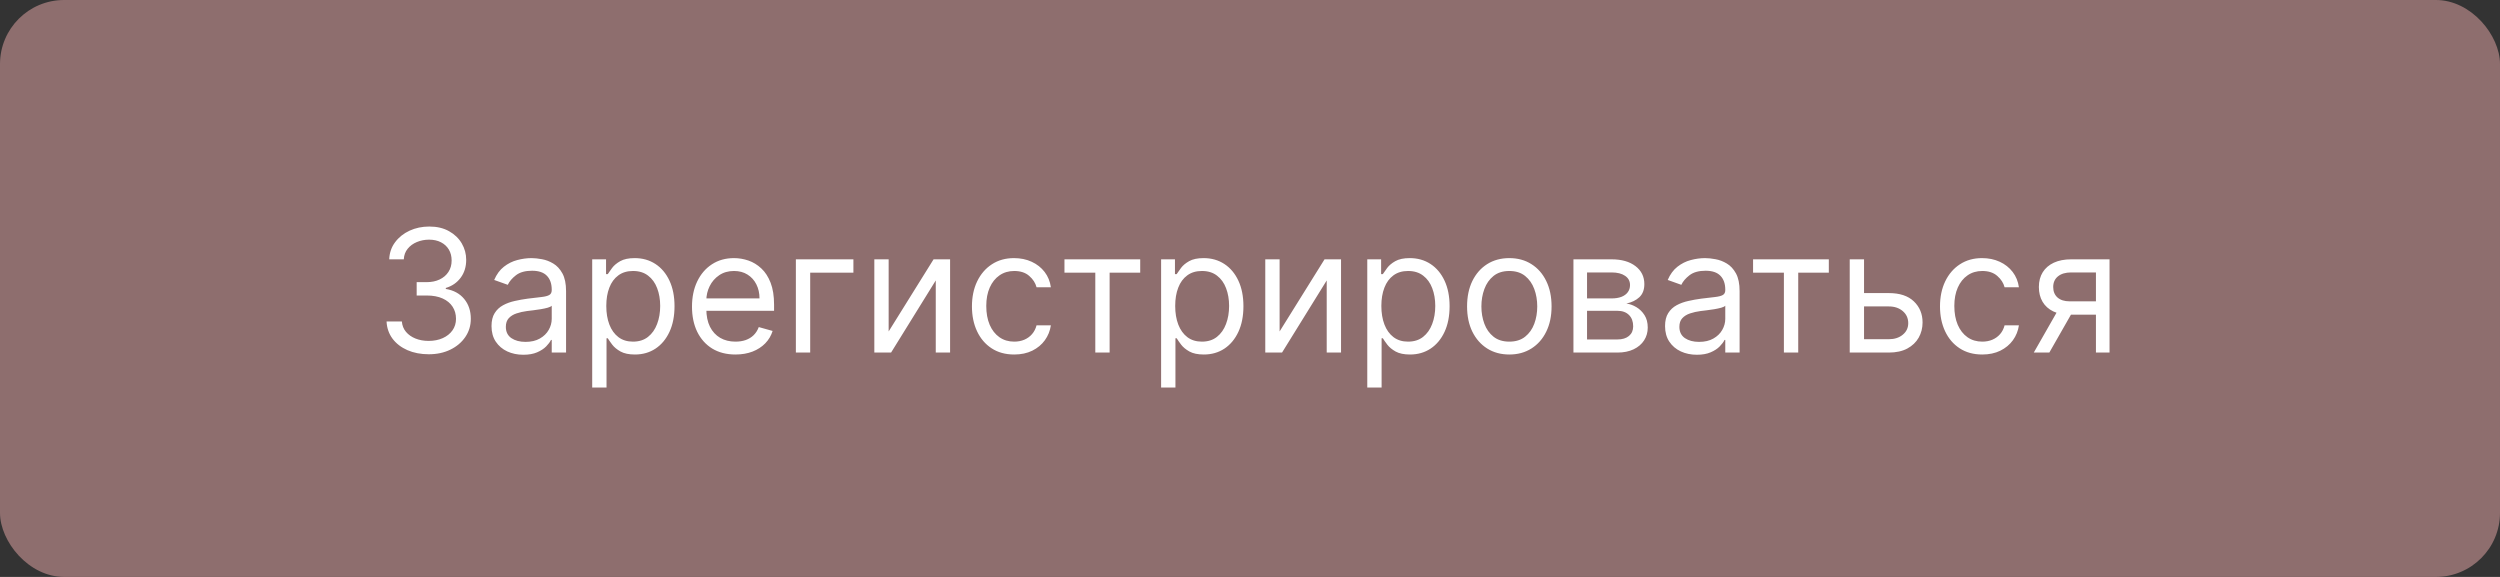 <?xml version="1.0" encoding="UTF-8"?> <svg xmlns="http://www.w3.org/2000/svg" width="234" height="54" viewBox="0 0 234 54" fill="none"><rect x="0" y="0" width="234" height="54" fill="#333333" stroke="none"/> <rect width="234" height="54" rx="6" fill="#8E6E6E"></rect> <path d="M40.136 33.159C39.386 33.159 38.718 33.03 38.131 32.773C37.547 32.515 37.083 32.157 36.739 31.699C36.398 31.237 36.212 30.701 36.182 30.091H37.614C37.644 30.466 37.773 30.79 38 31.062C38.227 31.331 38.525 31.54 38.892 31.688C39.26 31.835 39.667 31.909 40.114 31.909C40.614 31.909 41.057 31.822 41.443 31.648C41.83 31.474 42.133 31.231 42.352 30.921C42.572 30.61 42.682 30.25 42.682 29.841C42.682 29.413 42.576 29.036 42.364 28.71C42.151 28.381 41.841 28.123 41.432 27.938C41.023 27.752 40.523 27.659 39.932 27.659H39V26.409H39.932C40.394 26.409 40.799 26.326 41.148 26.159C41.5 25.992 41.775 25.758 41.972 25.454C42.172 25.151 42.273 24.796 42.273 24.386C42.273 23.992 42.186 23.65 42.011 23.358C41.837 23.066 41.591 22.839 41.273 22.676C40.958 22.513 40.587 22.432 40.159 22.432C39.758 22.432 39.379 22.506 39.023 22.653C38.67 22.797 38.383 23.008 38.159 23.284C37.936 23.557 37.814 23.886 37.795 24.273H36.432C36.455 23.663 36.638 23.129 36.983 22.671C37.328 22.208 37.778 21.849 38.335 21.591C38.896 21.333 39.511 21.204 40.182 21.204C40.901 21.204 41.519 21.35 42.034 21.642C42.549 21.93 42.945 22.311 43.222 22.784C43.498 23.258 43.636 23.769 43.636 24.318C43.636 24.974 43.464 25.532 43.119 25.994C42.778 26.456 42.314 26.776 41.727 26.954V27.046C42.462 27.167 43.036 27.479 43.449 27.983C43.862 28.483 44.068 29.102 44.068 29.841C44.068 30.474 43.896 31.042 43.551 31.546C43.21 32.045 42.744 32.439 42.153 32.727C41.562 33.015 40.89 33.159 40.136 33.159ZM48.983 33.205C48.43 33.205 47.928 33.1 47.477 32.892C47.026 32.68 46.669 32.375 46.403 31.977C46.138 31.576 46.006 31.091 46.006 30.523C46.006 30.023 46.104 29.617 46.301 29.307C46.498 28.992 46.761 28.746 47.091 28.568C47.42 28.39 47.784 28.258 48.182 28.171C48.583 28.079 48.987 28.008 49.392 27.954C49.922 27.886 50.352 27.835 50.682 27.801C51.015 27.763 51.258 27.701 51.409 27.614C51.564 27.526 51.642 27.375 51.642 27.159V27.114C51.642 26.553 51.489 26.117 51.182 25.807C50.879 25.496 50.419 25.341 49.801 25.341C49.161 25.341 48.659 25.481 48.295 25.761C47.932 26.042 47.676 26.341 47.528 26.659L46.256 26.204C46.483 25.674 46.786 25.261 47.165 24.966C47.547 24.667 47.964 24.458 48.415 24.341C48.869 24.22 49.316 24.159 49.756 24.159C50.036 24.159 50.358 24.193 50.722 24.261C51.089 24.326 51.443 24.46 51.784 24.665C52.129 24.869 52.415 25.178 52.642 25.591C52.869 26.004 52.983 26.557 52.983 27.25V33H51.642V31.818H51.574C51.483 32.008 51.331 32.21 51.119 32.426C50.907 32.642 50.625 32.826 50.273 32.977C49.92 33.129 49.49 33.205 48.983 33.205ZM49.188 32C49.718 32 50.165 31.896 50.528 31.688C50.896 31.479 51.172 31.21 51.358 30.881C51.547 30.551 51.642 30.204 51.642 29.841V28.614C51.585 28.682 51.46 28.744 51.267 28.801C51.078 28.854 50.858 28.901 50.608 28.943C50.362 28.981 50.121 29.015 49.886 29.046C49.655 29.072 49.468 29.095 49.324 29.114C48.975 29.159 48.65 29.233 48.347 29.335C48.047 29.434 47.805 29.583 47.619 29.784C47.438 29.981 47.347 30.25 47.347 30.591C47.347 31.057 47.519 31.409 47.864 31.648C48.212 31.883 48.653 32 49.188 32ZM55.43 36.273V24.273H56.726V25.659H56.885C56.983 25.508 57.12 25.314 57.294 25.079C57.472 24.841 57.726 24.629 58.055 24.443C58.389 24.254 58.84 24.159 59.408 24.159C60.142 24.159 60.79 24.343 61.351 24.71C61.911 25.078 62.349 25.599 62.663 26.273C62.978 26.947 63.135 27.742 63.135 28.659C63.135 29.583 62.978 30.384 62.663 31.062C62.349 31.737 61.913 32.26 61.356 32.631C60.8 32.998 60.158 33.182 59.43 33.182C58.87 33.182 58.421 33.089 58.084 32.903C57.747 32.714 57.487 32.5 57.305 32.261C57.124 32.019 56.983 31.818 56.885 31.659H56.771V36.273H55.43ZM56.749 28.636C56.749 29.296 56.845 29.877 57.038 30.381C57.231 30.881 57.514 31.273 57.885 31.557C58.256 31.837 58.711 31.977 59.249 31.977C59.809 31.977 60.277 31.829 60.652 31.534C61.031 31.235 61.315 30.833 61.504 30.329C61.697 29.822 61.794 29.258 61.794 28.636C61.794 28.023 61.699 27.47 61.51 26.977C61.324 26.481 61.042 26.089 60.663 25.801C60.288 25.509 59.817 25.364 59.249 25.364C58.703 25.364 58.245 25.502 57.874 25.778C57.502 26.051 57.222 26.434 57.033 26.926C56.843 27.415 56.749 27.985 56.749 28.636ZM68.84 33.182C67.999 33.182 67.273 32.996 66.663 32.625C66.057 32.25 65.59 31.727 65.26 31.057C64.934 30.383 64.771 29.599 64.771 28.704C64.771 27.811 64.934 27.023 65.26 26.341C65.59 25.655 66.048 25.121 66.635 24.739C67.226 24.352 67.915 24.159 68.703 24.159C69.158 24.159 69.606 24.235 70.05 24.386C70.493 24.538 70.896 24.784 71.26 25.125C71.624 25.462 71.913 25.909 72.129 26.466C72.345 27.023 72.453 27.708 72.453 28.523V29.091H65.726V27.932H71.09C71.09 27.439 70.991 27 70.794 26.614C70.601 26.227 70.324 25.922 69.965 25.699C69.608 25.475 69.188 25.364 68.703 25.364C68.169 25.364 67.707 25.496 67.317 25.761C66.93 26.023 66.633 26.364 66.425 26.784C66.216 27.204 66.112 27.655 66.112 28.136V28.909C66.112 29.568 66.226 30.127 66.453 30.585C66.684 31.04 67.004 31.386 67.413 31.625C67.822 31.86 68.298 31.977 68.84 31.977C69.192 31.977 69.51 31.928 69.794 31.829C70.082 31.727 70.33 31.576 70.538 31.375C70.747 31.171 70.908 30.917 71.021 30.614L72.317 30.977C72.18 31.417 71.951 31.803 71.629 32.136C71.307 32.466 70.91 32.724 70.436 32.909C69.963 33.091 69.43 33.182 68.84 33.182ZM79.879 24.273V25.523H75.834V33H74.493V24.273H79.879ZM83.178 31.023L87.382 24.273H88.928V33H87.587V26.25L83.405 33H81.837V24.273H83.178V31.023ZM94.929 33.182C94.111 33.182 93.406 32.989 92.815 32.602C92.224 32.216 91.77 31.684 91.452 31.006C91.133 30.328 90.974 29.553 90.974 28.682C90.974 27.796 91.137 27.013 91.463 26.335C91.793 25.653 92.251 25.121 92.838 24.739C93.429 24.352 94.118 24.159 94.906 24.159C95.52 24.159 96.073 24.273 96.565 24.5C97.058 24.727 97.461 25.046 97.776 25.454C98.09 25.864 98.285 26.341 98.361 26.886H97.02C96.918 26.489 96.69 26.136 96.338 25.829C95.99 25.519 95.52 25.364 94.929 25.364C94.406 25.364 93.948 25.5 93.554 25.773C93.164 26.042 92.859 26.422 92.639 26.915C92.423 27.403 92.315 27.977 92.315 28.636C92.315 29.311 92.421 29.898 92.633 30.398C92.849 30.898 93.153 31.286 93.543 31.562C93.937 31.839 94.399 31.977 94.929 31.977C95.278 31.977 95.594 31.917 95.878 31.796C96.162 31.674 96.403 31.5 96.599 31.273C96.796 31.046 96.937 30.773 97.02 30.454H98.361C98.285 30.97 98.097 31.434 97.798 31.847C97.503 32.256 97.111 32.581 96.622 32.824C96.137 33.062 95.573 33.182 94.929 33.182ZM99.633 25.523V24.273H106.724V25.523H103.861V33H102.52V25.523H99.633ZM108.68 36.273V24.273H109.976V25.659H110.135C110.233 25.508 110.37 25.314 110.544 25.079C110.722 24.841 110.976 24.629 111.305 24.443C111.639 24.254 112.089 24.159 112.658 24.159C113.393 24.159 114.04 24.343 114.601 24.71C115.161 25.078 115.599 25.599 115.913 26.273C116.228 26.947 116.385 27.742 116.385 28.659C116.385 29.583 116.228 30.384 115.913 31.062C115.599 31.737 115.163 32.26 114.607 32.631C114.05 32.998 113.408 33.182 112.68 33.182C112.12 33.182 111.671 33.089 111.334 32.903C110.997 32.714 110.737 32.5 110.555 32.261C110.374 32.019 110.233 31.818 110.135 31.659H110.021V36.273H108.68ZM109.999 28.636C109.999 29.296 110.095 29.877 110.288 30.381C110.482 30.881 110.764 31.273 111.135 31.557C111.506 31.837 111.961 31.977 112.499 31.977C113.059 31.977 113.527 31.829 113.902 31.534C114.281 31.235 114.565 30.833 114.754 30.329C114.947 29.822 115.044 29.258 115.044 28.636C115.044 28.023 114.949 27.47 114.76 26.977C114.574 26.481 114.292 26.089 113.913 25.801C113.538 25.509 113.067 25.364 112.499 25.364C111.953 25.364 111.495 25.502 111.124 25.778C110.752 26.051 110.472 26.434 110.283 26.926C110.093 27.415 109.999 27.985 109.999 28.636ZM119.771 31.023L123.976 24.273H125.521V33H124.18V26.25L119.999 33H118.43V24.273H119.771V31.023ZM127.977 36.273V24.273H129.273V25.659H129.432C129.53 25.508 129.667 25.314 129.841 25.079C130.019 24.841 130.273 24.629 130.602 24.443C130.936 24.254 131.386 24.159 131.955 24.159C132.689 24.159 133.337 24.343 133.898 24.71C134.458 25.078 134.896 25.599 135.21 26.273C135.525 26.947 135.682 27.742 135.682 28.659C135.682 29.583 135.525 30.384 135.21 31.062C134.896 31.737 134.46 32.26 133.903 32.631C133.347 32.998 132.705 33.182 131.977 33.182C131.417 33.182 130.968 33.089 130.631 32.903C130.294 32.714 130.034 32.5 129.852 32.261C129.67 32.019 129.53 31.818 129.432 31.659H129.318V36.273H127.977ZM129.295 28.636C129.295 29.296 129.392 29.877 129.585 30.381C129.778 30.881 130.061 31.273 130.432 31.557C130.803 31.837 131.258 31.977 131.795 31.977C132.356 31.977 132.824 31.829 133.199 31.534C133.578 31.235 133.862 30.833 134.051 30.329C134.244 29.822 134.341 29.258 134.341 28.636C134.341 28.023 134.246 27.47 134.057 26.977C133.871 26.481 133.589 26.089 133.21 25.801C132.835 25.509 132.364 25.364 131.795 25.364C131.25 25.364 130.792 25.502 130.42 25.778C130.049 26.051 129.769 26.434 129.58 26.926C129.39 27.415 129.295 27.985 129.295 28.636ZM141.273 33.182C140.485 33.182 139.794 32.994 139.199 32.619C138.608 32.244 138.146 31.72 137.812 31.046C137.483 30.371 137.318 29.583 137.318 28.682C137.318 27.773 137.483 26.979 137.812 26.301C138.146 25.623 138.608 25.097 139.199 24.722C139.794 24.347 140.485 24.159 141.273 24.159C142.061 24.159 142.75 24.347 143.341 24.722C143.936 25.097 144.398 25.623 144.727 26.301C145.061 26.979 145.227 27.773 145.227 28.682C145.227 29.583 145.061 30.371 144.727 31.046C144.398 31.72 143.936 32.244 143.341 32.619C142.75 32.994 142.061 33.182 141.273 33.182ZM141.273 31.977C141.871 31.977 142.364 31.824 142.75 31.517C143.136 31.21 143.422 30.807 143.608 30.307C143.794 29.807 143.886 29.265 143.886 28.682C143.886 28.099 143.794 27.555 143.608 27.051C143.422 26.547 143.136 26.14 142.75 25.829C142.364 25.519 141.871 25.364 141.273 25.364C140.674 25.364 140.182 25.519 139.795 25.829C139.409 26.14 139.123 26.547 138.938 27.051C138.752 27.555 138.659 28.099 138.659 28.682C138.659 29.265 138.752 29.807 138.938 30.307C139.123 30.807 139.409 31.21 139.795 31.517C140.182 31.824 140.674 31.977 141.273 31.977ZM147.274 33V24.273H150.842C151.782 24.273 152.528 24.485 153.081 24.909C153.634 25.333 153.911 25.894 153.911 26.591C153.911 27.121 153.753 27.532 153.439 27.824C153.125 28.112 152.721 28.307 152.229 28.409C152.551 28.454 152.863 28.568 153.166 28.75C153.473 28.932 153.727 29.182 153.928 29.5C154.128 29.814 154.229 30.201 154.229 30.659C154.229 31.106 154.115 31.506 153.888 31.858C153.661 32.21 153.335 32.489 152.911 32.693C152.486 32.898 151.979 33 151.388 33H147.274ZM148.547 31.773H151.388C151.85 31.773 152.212 31.663 152.473 31.443C152.734 31.224 152.865 30.924 152.865 30.546C152.865 30.095 152.734 29.741 152.473 29.483C152.212 29.222 151.85 29.091 151.388 29.091H148.547V31.773ZM148.547 27.932H150.842C151.202 27.932 151.511 27.883 151.768 27.784C152.026 27.682 152.223 27.538 152.359 27.352C152.5 27.163 152.57 26.939 152.57 26.682C152.57 26.314 152.416 26.026 152.109 25.818C151.803 25.606 151.38 25.5 150.842 25.5H148.547V27.932ZM158.827 33.205C158.274 33.205 157.772 33.1 157.321 32.892C156.87 32.68 156.512 32.375 156.247 31.977C155.982 31.576 155.849 31.091 155.849 30.523C155.849 30.023 155.948 29.617 156.145 29.307C156.342 28.992 156.605 28.746 156.935 28.568C157.264 28.39 157.628 28.258 158.026 28.171C158.427 28.079 158.83 28.008 159.236 27.954C159.766 27.886 160.196 27.835 160.526 27.801C160.859 27.763 161.101 27.701 161.253 27.614C161.408 27.526 161.486 27.375 161.486 27.159V27.114C161.486 26.553 161.332 26.117 161.026 25.807C160.723 25.496 160.262 25.341 159.645 25.341C159.005 25.341 158.503 25.481 158.139 25.761C157.776 26.042 157.52 26.341 157.372 26.659L156.099 26.204C156.327 25.674 156.63 25.261 157.009 24.966C157.391 24.667 157.808 24.458 158.259 24.341C158.713 24.22 159.16 24.159 159.599 24.159C159.88 24.159 160.202 24.193 160.565 24.261C160.933 24.326 161.287 24.46 161.628 24.665C161.973 24.869 162.259 25.178 162.486 25.591C162.713 26.004 162.827 26.557 162.827 27.25V33H161.486V31.818H161.418C161.327 32.008 161.175 32.21 160.963 32.426C160.751 32.642 160.469 32.826 160.116 32.977C159.764 33.129 159.334 33.205 158.827 33.205ZM159.031 32C159.562 32 160.009 31.896 160.372 31.688C160.74 31.479 161.016 31.21 161.202 30.881C161.391 30.551 161.486 30.204 161.486 29.841V28.614C161.429 28.682 161.304 28.744 161.111 28.801C160.921 28.854 160.702 28.901 160.452 28.943C160.205 28.981 159.965 29.015 159.73 29.046C159.499 29.072 159.312 29.095 159.168 29.114C158.819 29.159 158.493 29.233 158.19 29.335C157.891 29.434 157.649 29.583 157.463 29.784C157.281 29.981 157.19 30.25 157.19 30.591C157.19 31.057 157.363 31.409 157.707 31.648C158.056 31.883 158.497 32 159.031 32ZM164.087 25.523V24.273H171.178V25.523H168.314V33H166.973V25.523H164.087ZM174.293 27.432H176.793C177.815 27.432 178.598 27.691 179.139 28.21C179.681 28.729 179.952 29.386 179.952 30.182C179.952 30.704 179.83 31.18 179.588 31.608C179.346 32.032 178.99 32.371 178.52 32.625C178.05 32.875 177.474 33 176.793 33H173.134V24.273H174.474V31.75H176.793C177.323 31.75 177.759 31.61 178.099 31.329C178.44 31.049 178.611 30.689 178.611 30.25C178.611 29.788 178.44 29.411 178.099 29.119C177.759 28.828 177.323 28.682 176.793 28.682H174.293V27.432ZM185.538 33.182C184.72 33.182 184.016 32.989 183.425 32.602C182.834 32.216 182.379 31.684 182.061 31.006C181.743 30.328 181.584 29.553 181.584 28.682C181.584 27.796 181.747 27.013 182.072 26.335C182.402 25.653 182.86 25.121 183.447 24.739C184.038 24.352 184.728 24.159 185.516 24.159C186.129 24.159 186.682 24.273 187.175 24.5C187.667 24.727 188.071 25.046 188.385 25.454C188.699 25.864 188.894 26.341 188.97 26.886H187.629C187.527 26.489 187.3 26.136 186.947 25.829C186.599 25.519 186.129 25.364 185.538 25.364C185.016 25.364 184.557 25.5 184.163 25.773C183.773 26.042 183.468 26.422 183.249 26.915C183.033 27.403 182.925 27.977 182.925 28.636C182.925 29.311 183.031 29.898 183.243 30.398C183.459 30.898 183.762 31.286 184.152 31.562C184.546 31.839 185.008 31.977 185.538 31.977C185.887 31.977 186.203 31.917 186.487 31.796C186.771 31.674 187.012 31.5 187.209 31.273C187.406 31.046 187.546 30.773 187.629 30.454H188.97C188.894 30.97 188.707 31.434 188.408 31.847C188.112 32.256 187.72 32.581 187.232 32.824C186.747 33.062 186.182 33.182 185.538 33.182ZM196.18 33V25.5H193.862C193.339 25.5 192.929 25.621 192.629 25.864C192.33 26.106 192.18 26.439 192.18 26.864C192.18 27.28 192.315 27.608 192.584 27.847C192.857 28.085 193.23 28.204 193.703 28.204H196.521V29.454H193.703C193.112 29.454 192.603 29.35 192.175 29.142C191.747 28.934 191.417 28.636 191.186 28.25C190.955 27.86 190.839 27.398 190.839 26.864C190.839 26.326 190.961 25.864 191.203 25.477C191.446 25.091 191.792 24.794 192.243 24.585C192.697 24.377 193.237 24.273 193.862 24.273H197.453V33H196.18ZM190.362 33L192.839 28.659H194.294L191.817 33H190.362Z" fill="white"></path> </svg> 